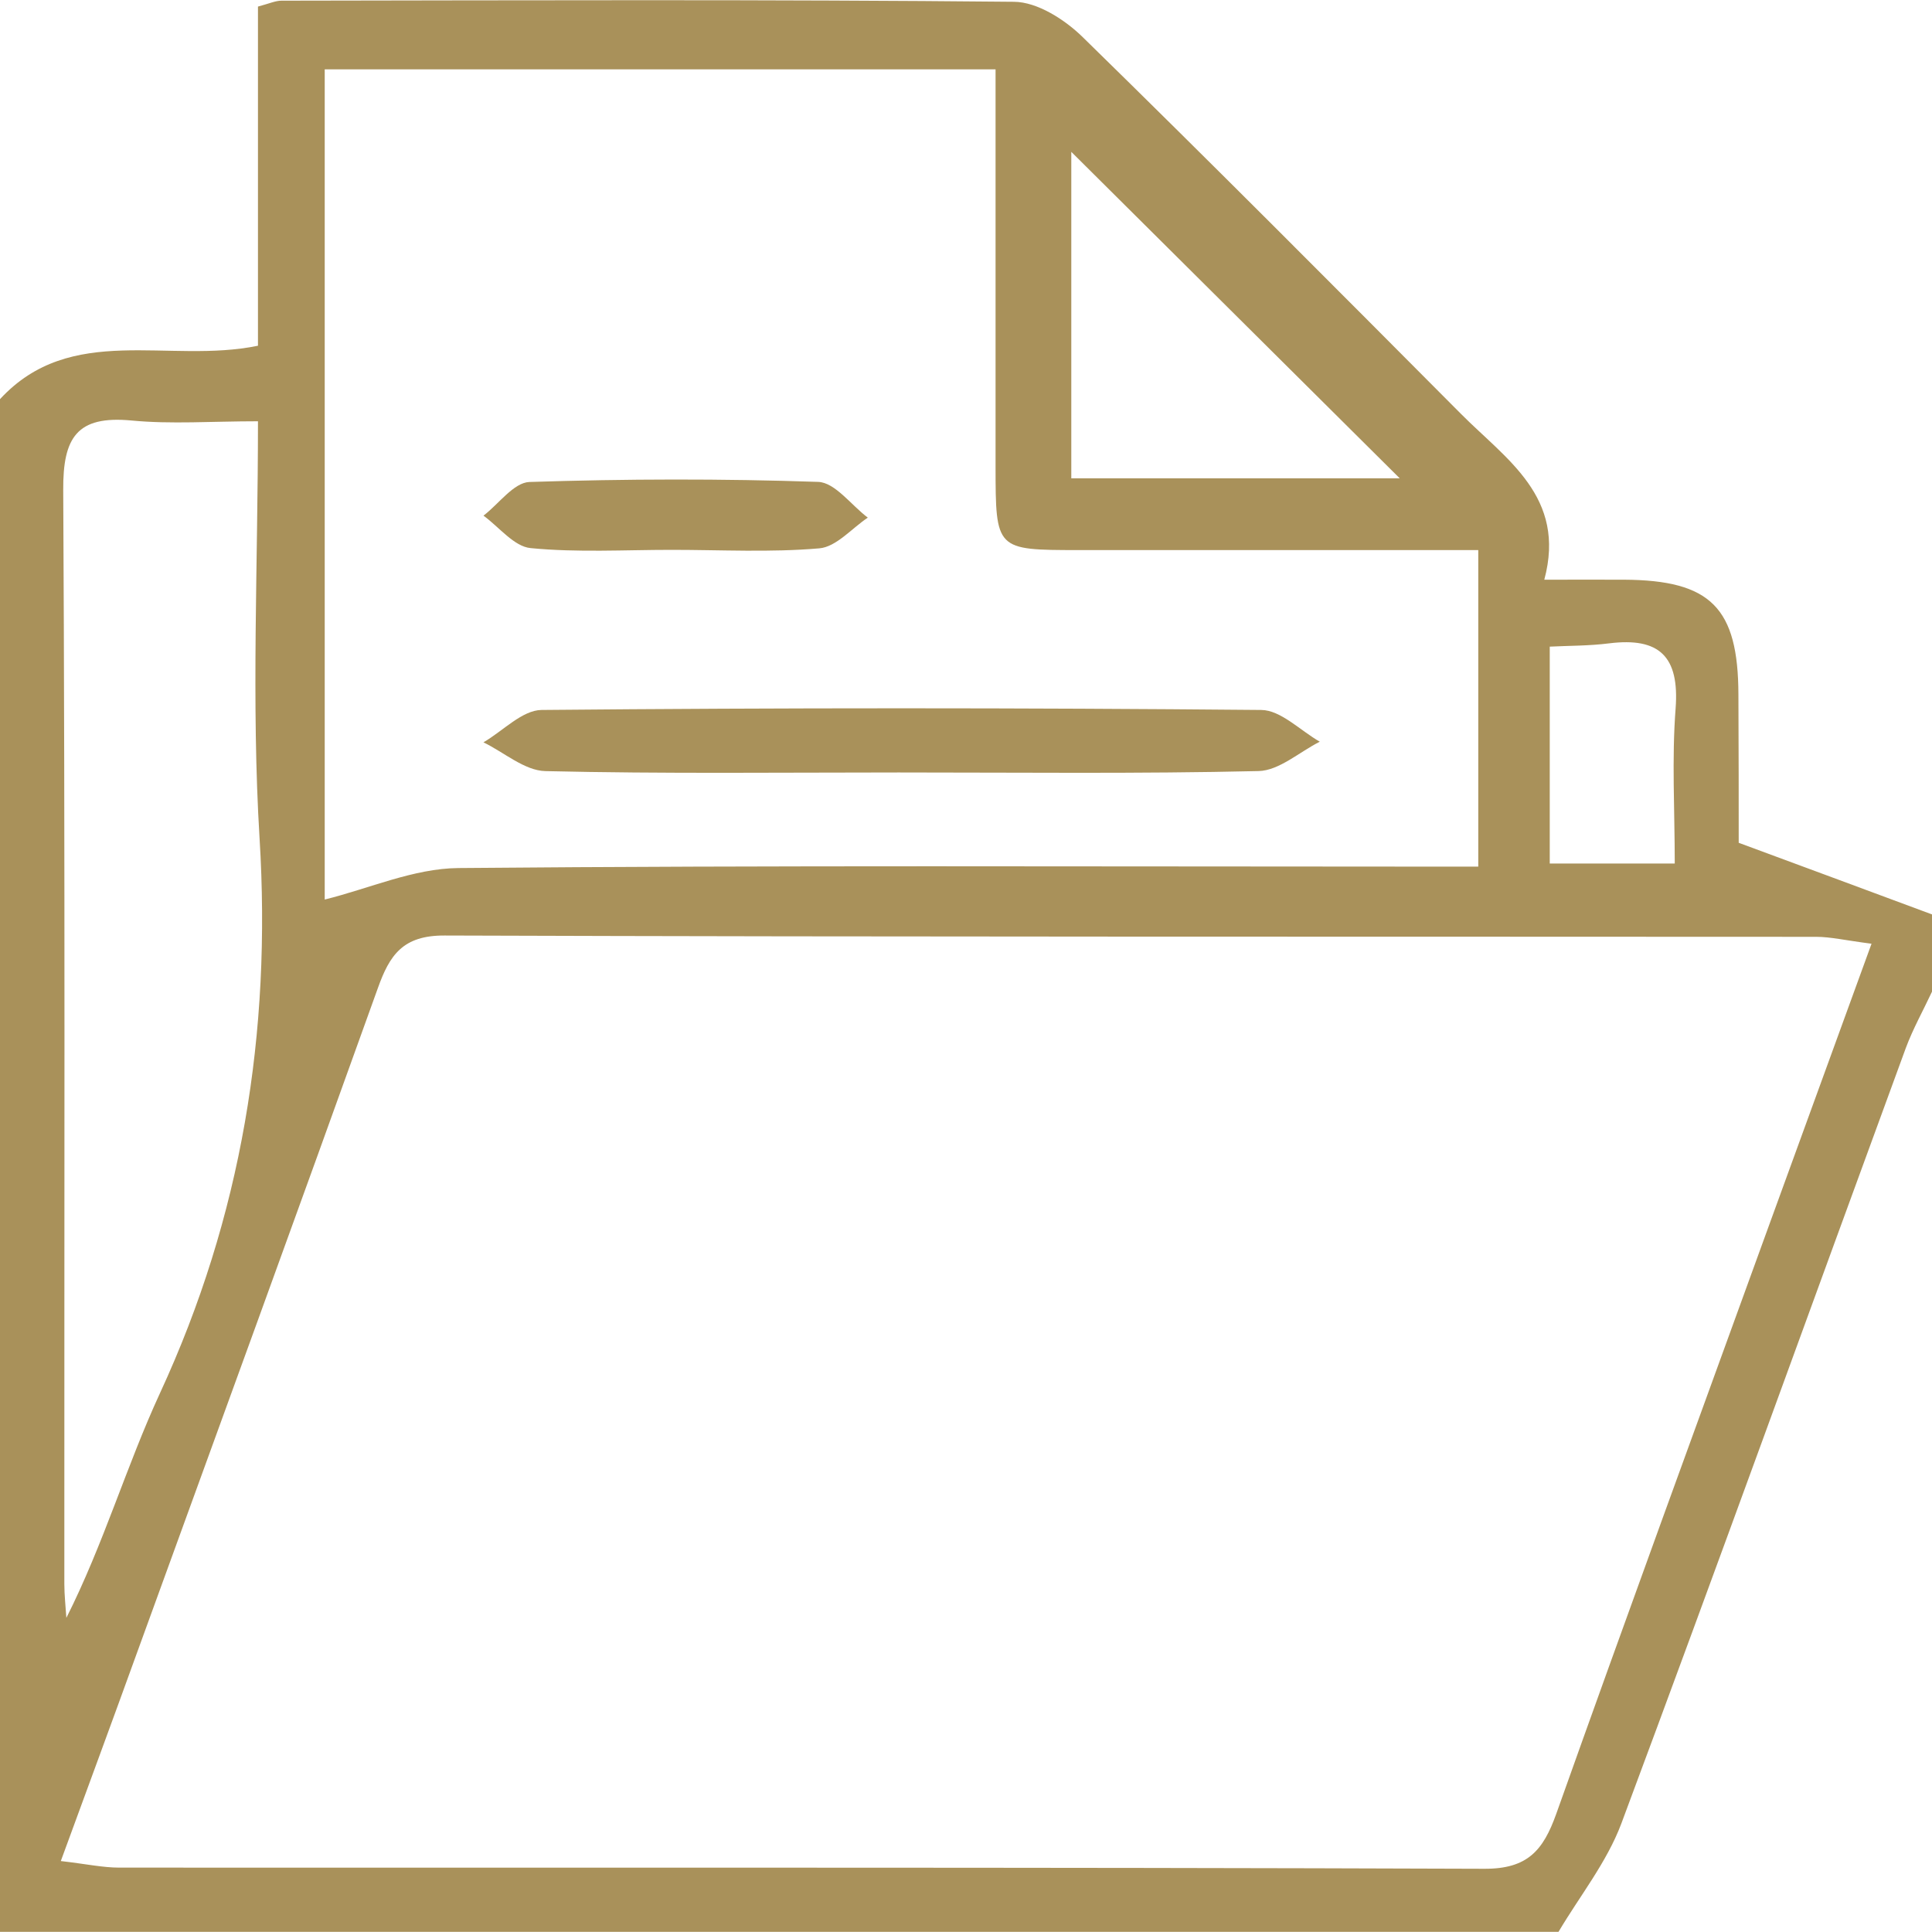 <?xml version="1.0" encoding="utf-8"?>
<!-- Generator: Adobe Illustrator 16.0.0, SVG Export Plug-In . SVG Version: 6.00 Build 0)  -->
<!DOCTYPE svg PUBLIC "-//W3C//DTD SVG 1.1//EN" "http://www.w3.org/Graphics/SVG/1.1/DTD/svg11.dtd">
<svg version="1.1" id="katman_1" xmlns="http://www.w3.org/2000/svg" xmlns:xlink="http://www.w3.org/1999/xlink" x="0px" y="0px"
	 width="40px" height="40px" viewBox="0 0 40 40" enable-background="new 0 0 40 40" xml:space="preserve">
<g>
	<path fill="#A9915A" d="M40,18.932v1.599c-0.182,0.39-0.395,0.77-0.543,1.169c-1.965,5.354-3.898,10.717-5.891,16.06
		c-0.301,0.799-0.859,1.495-1.299,2.237H0V8.264c1.47-1.593,3.486-0.723,5.341-1.106V0.136c0.239-0.064,0.364-0.122,0.485-0.122
		c5.057-0.007,10.111-0.027,15.166,0.023c0.484,0.002,1.059,0.371,1.43,0.737c2.633,2.574,5.229,5.186,7.824,7.793
		c0.938,0.945,2.189,1.719,1.727,3.435c0.686,0,1.168-0.002,1.65,0c1.797,0.01,2.365,0.579,2.369,2.382
		c0.006,1.142,0.006,2.284,0.006,3.065C37.496,18.002,38.748,18.467,40,18.932 M38.748,19.539c-0.549-0.071-0.85-0.143-1.146-0.143
		c-9.465-0.007-18.931,0.005-28.396-0.027c-0.868-0.005-1.14,0.407-1.384,1.092C6.175,25.05,4.505,29.628,2.84,34.209
		c-0.504,1.394-1.018,2.785-1.581,4.322c0.535,0.062,0.872,0.136,1.208,0.136c9.419,0.005,18.838-0.01,28.262,0.024
		c0.9,0.005,1.221-0.383,1.49-1.133c1.455-4.09,2.945-8.162,4.426-12.242C37.32,23.456,38.002,21.594,38.748,19.539 M6.723,18.624
		c0.919-0.227,1.841-0.644,2.767-0.652c6.521-0.058,13.046-0.03,19.571-0.03h1.545v-6.553c-2.807,0-5.545,0-8.283,0
		c-1.709-0.002-1.709-0.002-1.711-1.74V1.436H6.723V18.624z M5.341,8.722c-0.961,0-1.796,0.063-2.62-0.016
		C1.592,8.6,1.302,9.057,1.309,10.146c0.041,7.55,0.02,15.098,0.023,22.645c0,0.236,0.027,0.471,0.042,0.705
		c0.773-1.534,1.243-3.147,1.938-4.652c1.692-3.661,2.309-7.465,2.062-11.488C5.202,14.536,5.341,11.697,5.341,8.722 M28.98,9.903
		C26.682,7.62,24.34,5.292,22.18,3.144v6.759H28.98z M34.674,17.878c0-1.109-0.063-2.167,0.018-3.213
		c0.08-1.074-0.336-1.475-1.377-1.345c-0.418,0.053-0.844,0.048-1.229,0.068v4.49H34.674z"/>
	<path fill="#A9915A" d="M18.607,15.993c-2.438,0-4.878,0.029-7.315-0.028c-0.432-0.01-0.856-0.389-1.283-0.596
		c0.401-0.232,0.801-0.665,1.202-0.67c4.967-0.046,9.933-0.046,14.901,0c0.404,0.002,0.809,0.427,1.213,0.657
		c-0.422,0.212-0.842,0.598-1.268,0.608C23.572,16.022,21.09,15.993,18.607,15.993"/>
	<path fill="#A9915A" d="M13.907,11.384c-0.976,0-1.955,0.058-2.92-0.036c-0.343-0.031-0.654-0.437-0.977-0.672
		c0.316-0.242,0.626-0.684,0.95-0.697c1.993-0.065,3.989-0.07,5.979-0.002c0.351,0.012,0.684,0.482,1.028,0.74
		c-0.333,0.222-0.654,0.607-1.005,0.636C15.951,11.44,14.927,11.384,13.907,11.384"/>
</g>
</svg>
